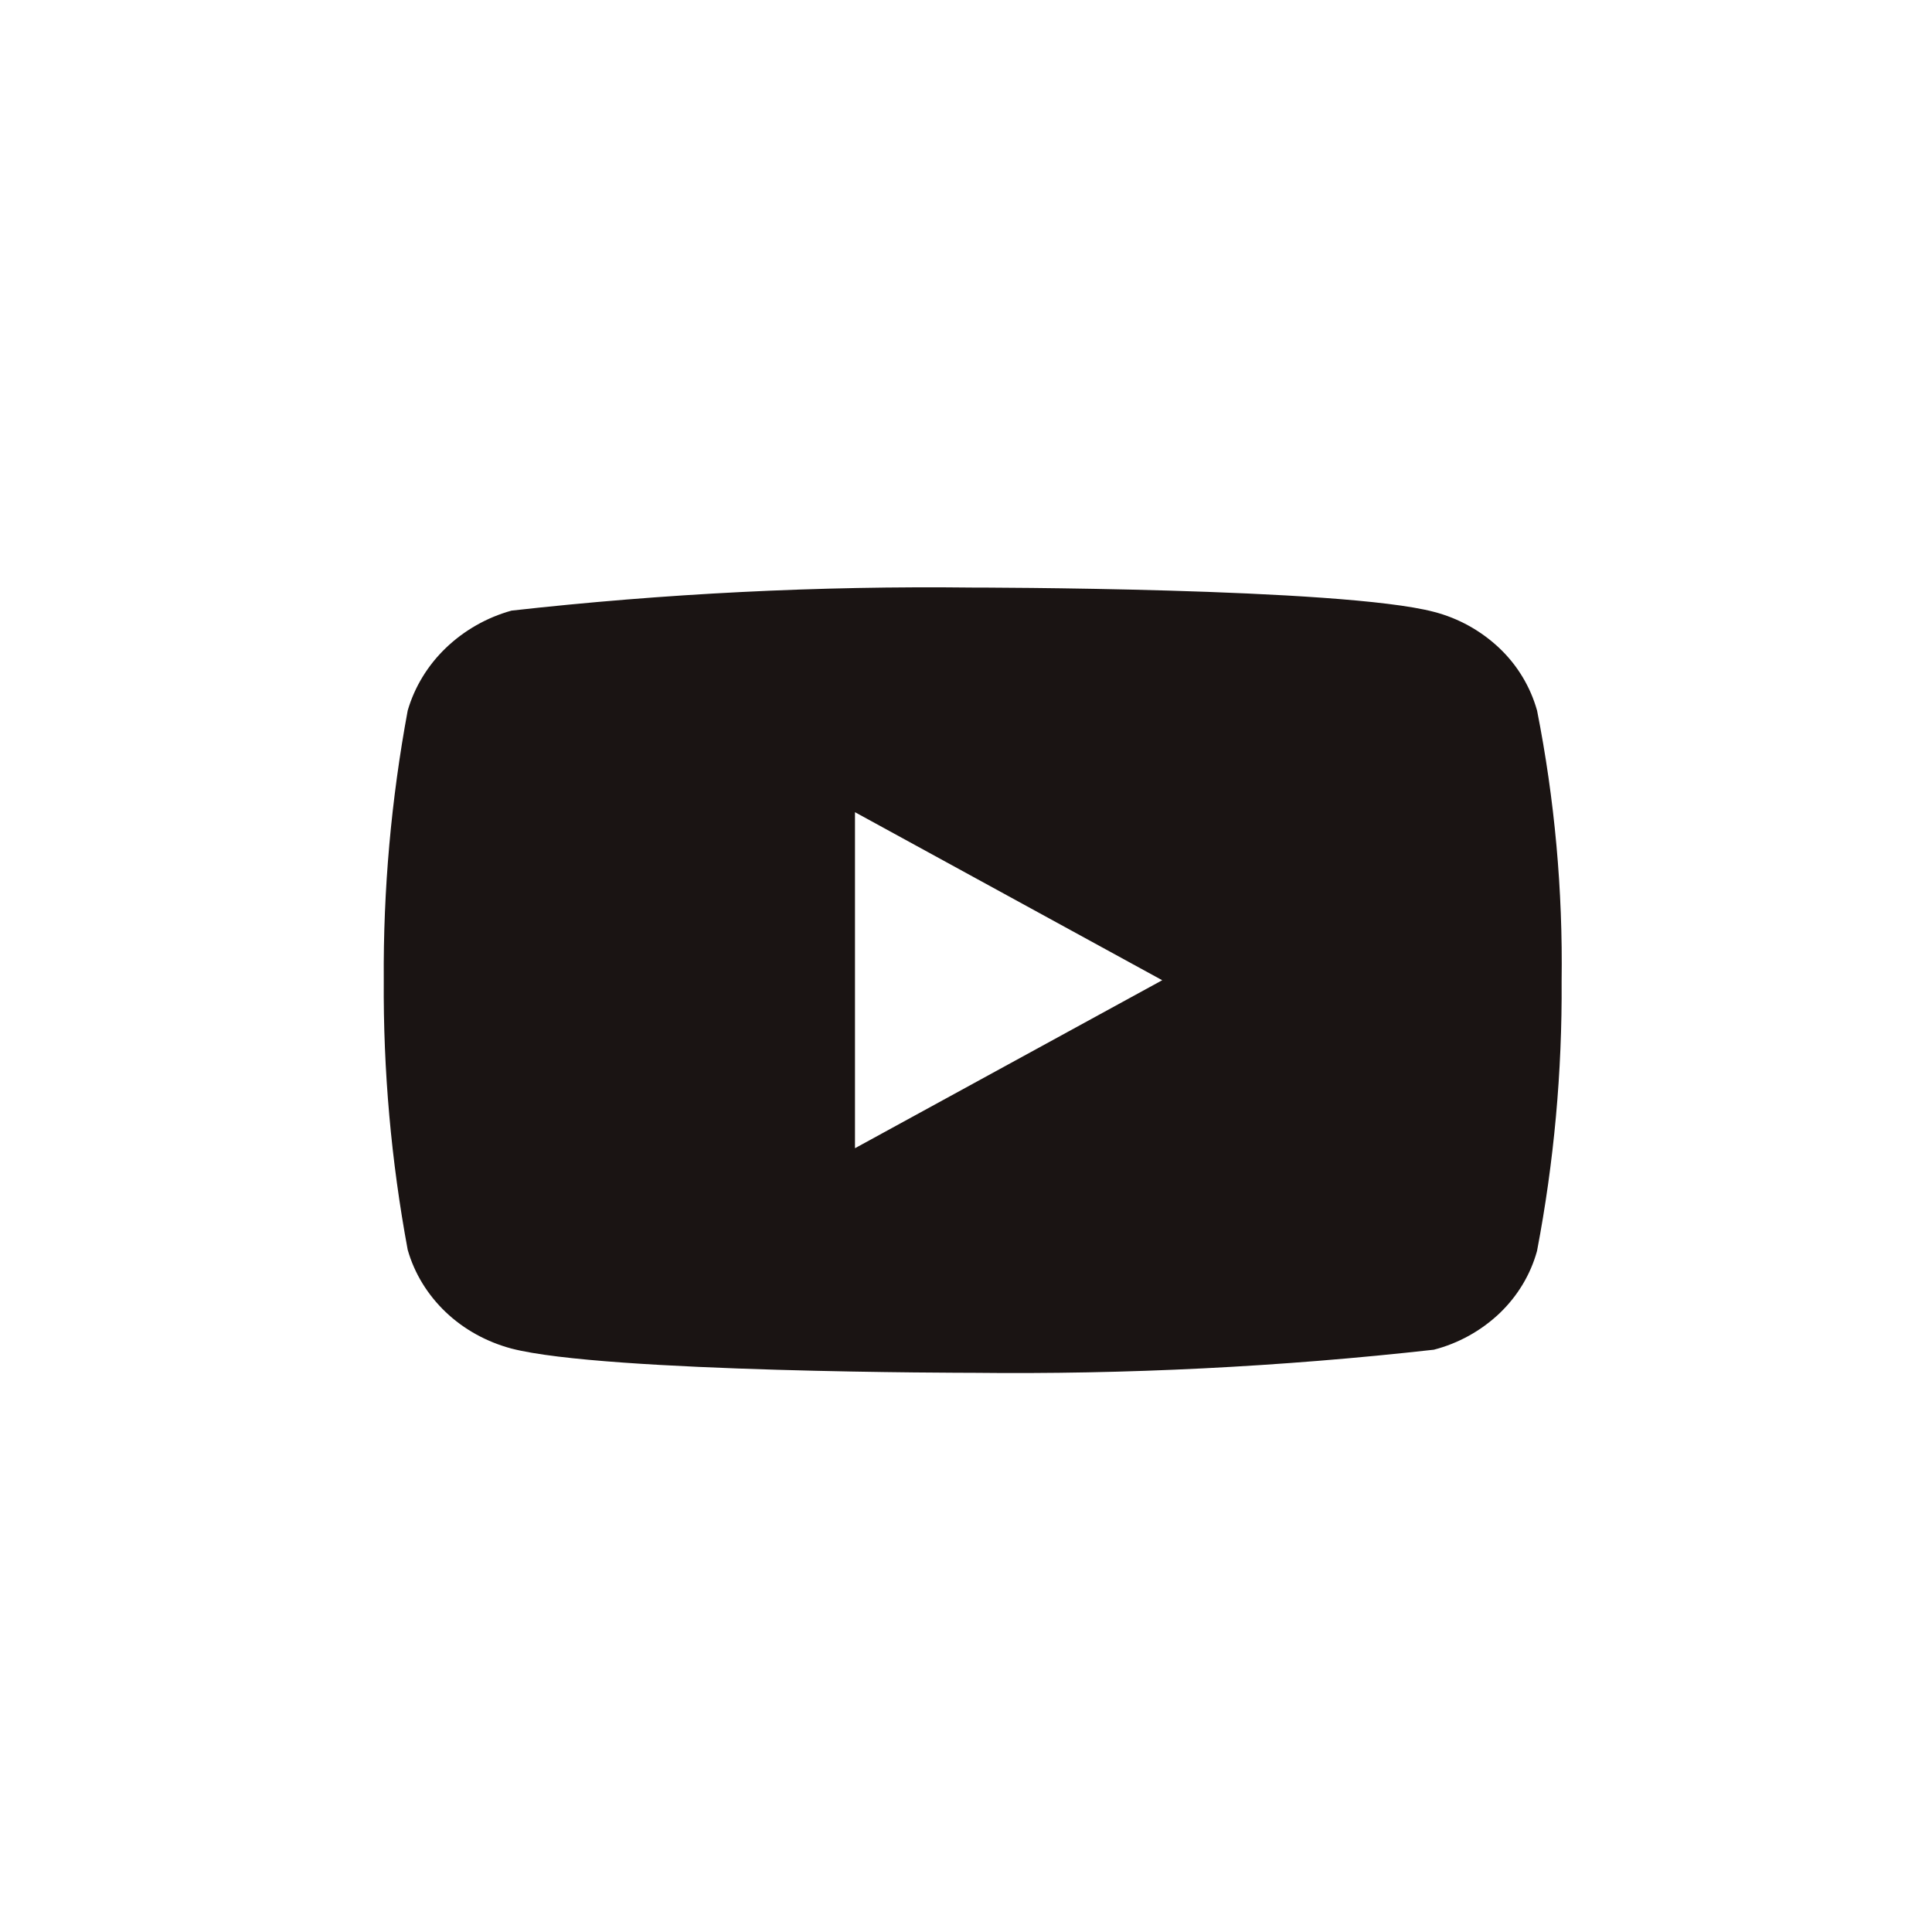 <svg width="41" height="41" viewBox="0 0 41 41" fill="none" xmlns="http://www.w3.org/2000/svg">
<path d="M32.619 15.08C32.478 14.575 32.202 14.118 31.822 13.757C31.43 13.385 30.951 13.119 30.428 12.984C28.472 12.469 20.636 12.469 20.636 12.469C17.369 12.431 14.103 12.595 10.856 12.958C10.333 13.103 9.854 13.375 9.462 13.75C9.077 14.12 8.798 14.578 8.652 15.079C8.302 16.966 8.131 18.882 8.144 20.801C8.131 22.718 8.301 24.634 8.652 26.523C8.794 27.022 9.073 27.477 9.459 27.845C9.845 28.212 10.327 28.478 10.856 28.619C12.838 29.133 20.636 29.133 20.636 29.133C23.907 29.17 27.177 29.007 30.428 28.643C30.951 28.508 31.43 28.242 31.822 27.871C32.207 27.503 32.481 27.046 32.618 26.548C32.978 24.662 33.153 22.745 33.14 20.825C33.167 18.896 32.993 16.971 32.619 15.079V15.08ZM18.144 24.367V17.236L24.664 20.802L18.144 24.367Z" fill="#1A1413"/>
</svg>
